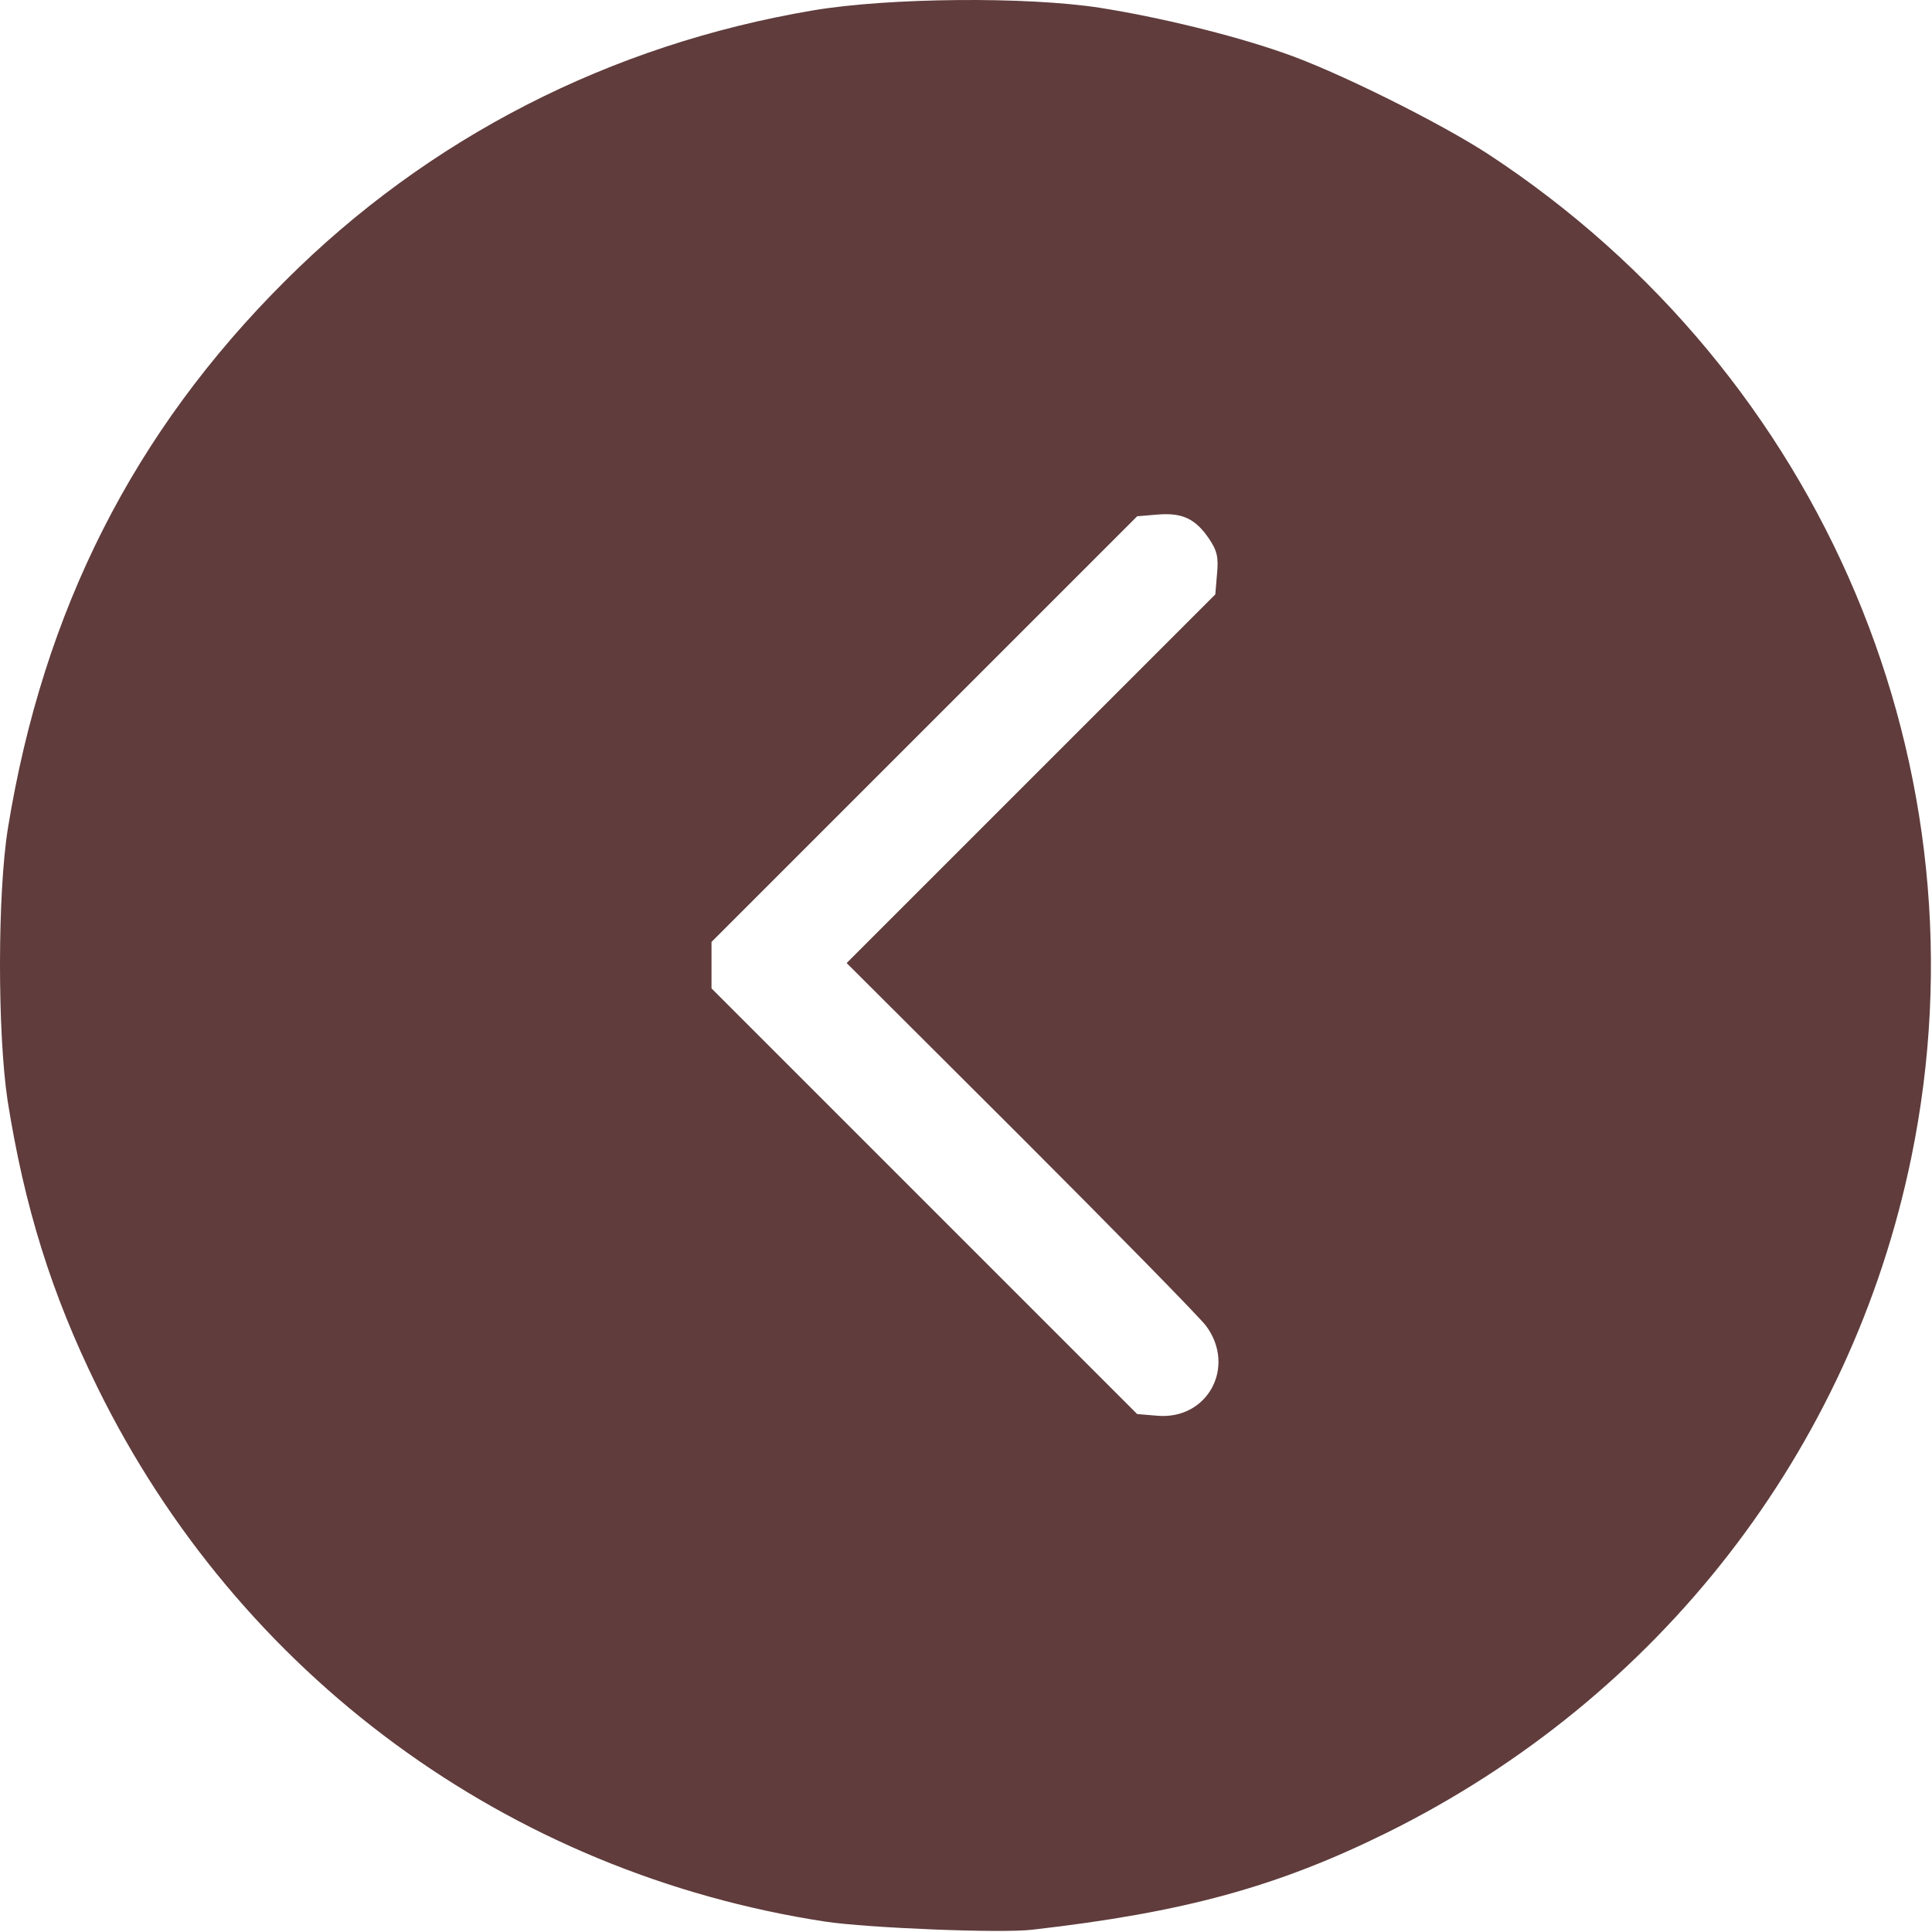<?xml version="1.0" encoding="UTF-8"?> <svg xmlns="http://www.w3.org/2000/svg" width="610" height="610" viewBox="0 0 610 610" fill="none"> <path d="M325.984 609.268C373.984 603.801 403.45 595.668 437.984 578.601C523.85 536.068 584.384 458.068 603.45 365.534C628.65 243.401 575.85 118.201 469.984 48.734C454.65 38.734 421.717 22.334 405.317 16.734C389.05 11.001 365.85 5.401 347.317 2.468C324.117 -1.132 280.517 -0.732 256.784 3.268C192.65 14.068 135.184 43.534 89.984 88.734C42.25 136.334 13.717 192.601 2.517 261.401C-0.816 281.934 -0.816 326.068 2.384 347.401C7.717 381.134 16.25 408.468 30.65 437.801C75.317 528.868 160.384 591.401 260.65 606.734C274.117 608.734 316.25 610.468 325.984 609.268ZM291.85 379.268L224.65 312.068V304.734V297.401L291.85 230.201L359.05 163.001L365.45 162.468C373.317 161.801 377.45 163.801 381.717 170.068C384.25 173.801 384.784 175.934 384.25 181.268L383.717 187.668L325.45 245.934L267.317 304.068L322.117 358.734C352.25 388.868 378.65 415.801 380.784 418.601C390.384 431.534 381.317 448.334 365.45 447.001L359.05 446.468L291.85 379.268Z" fill="#603C3C"></path> </svg> 